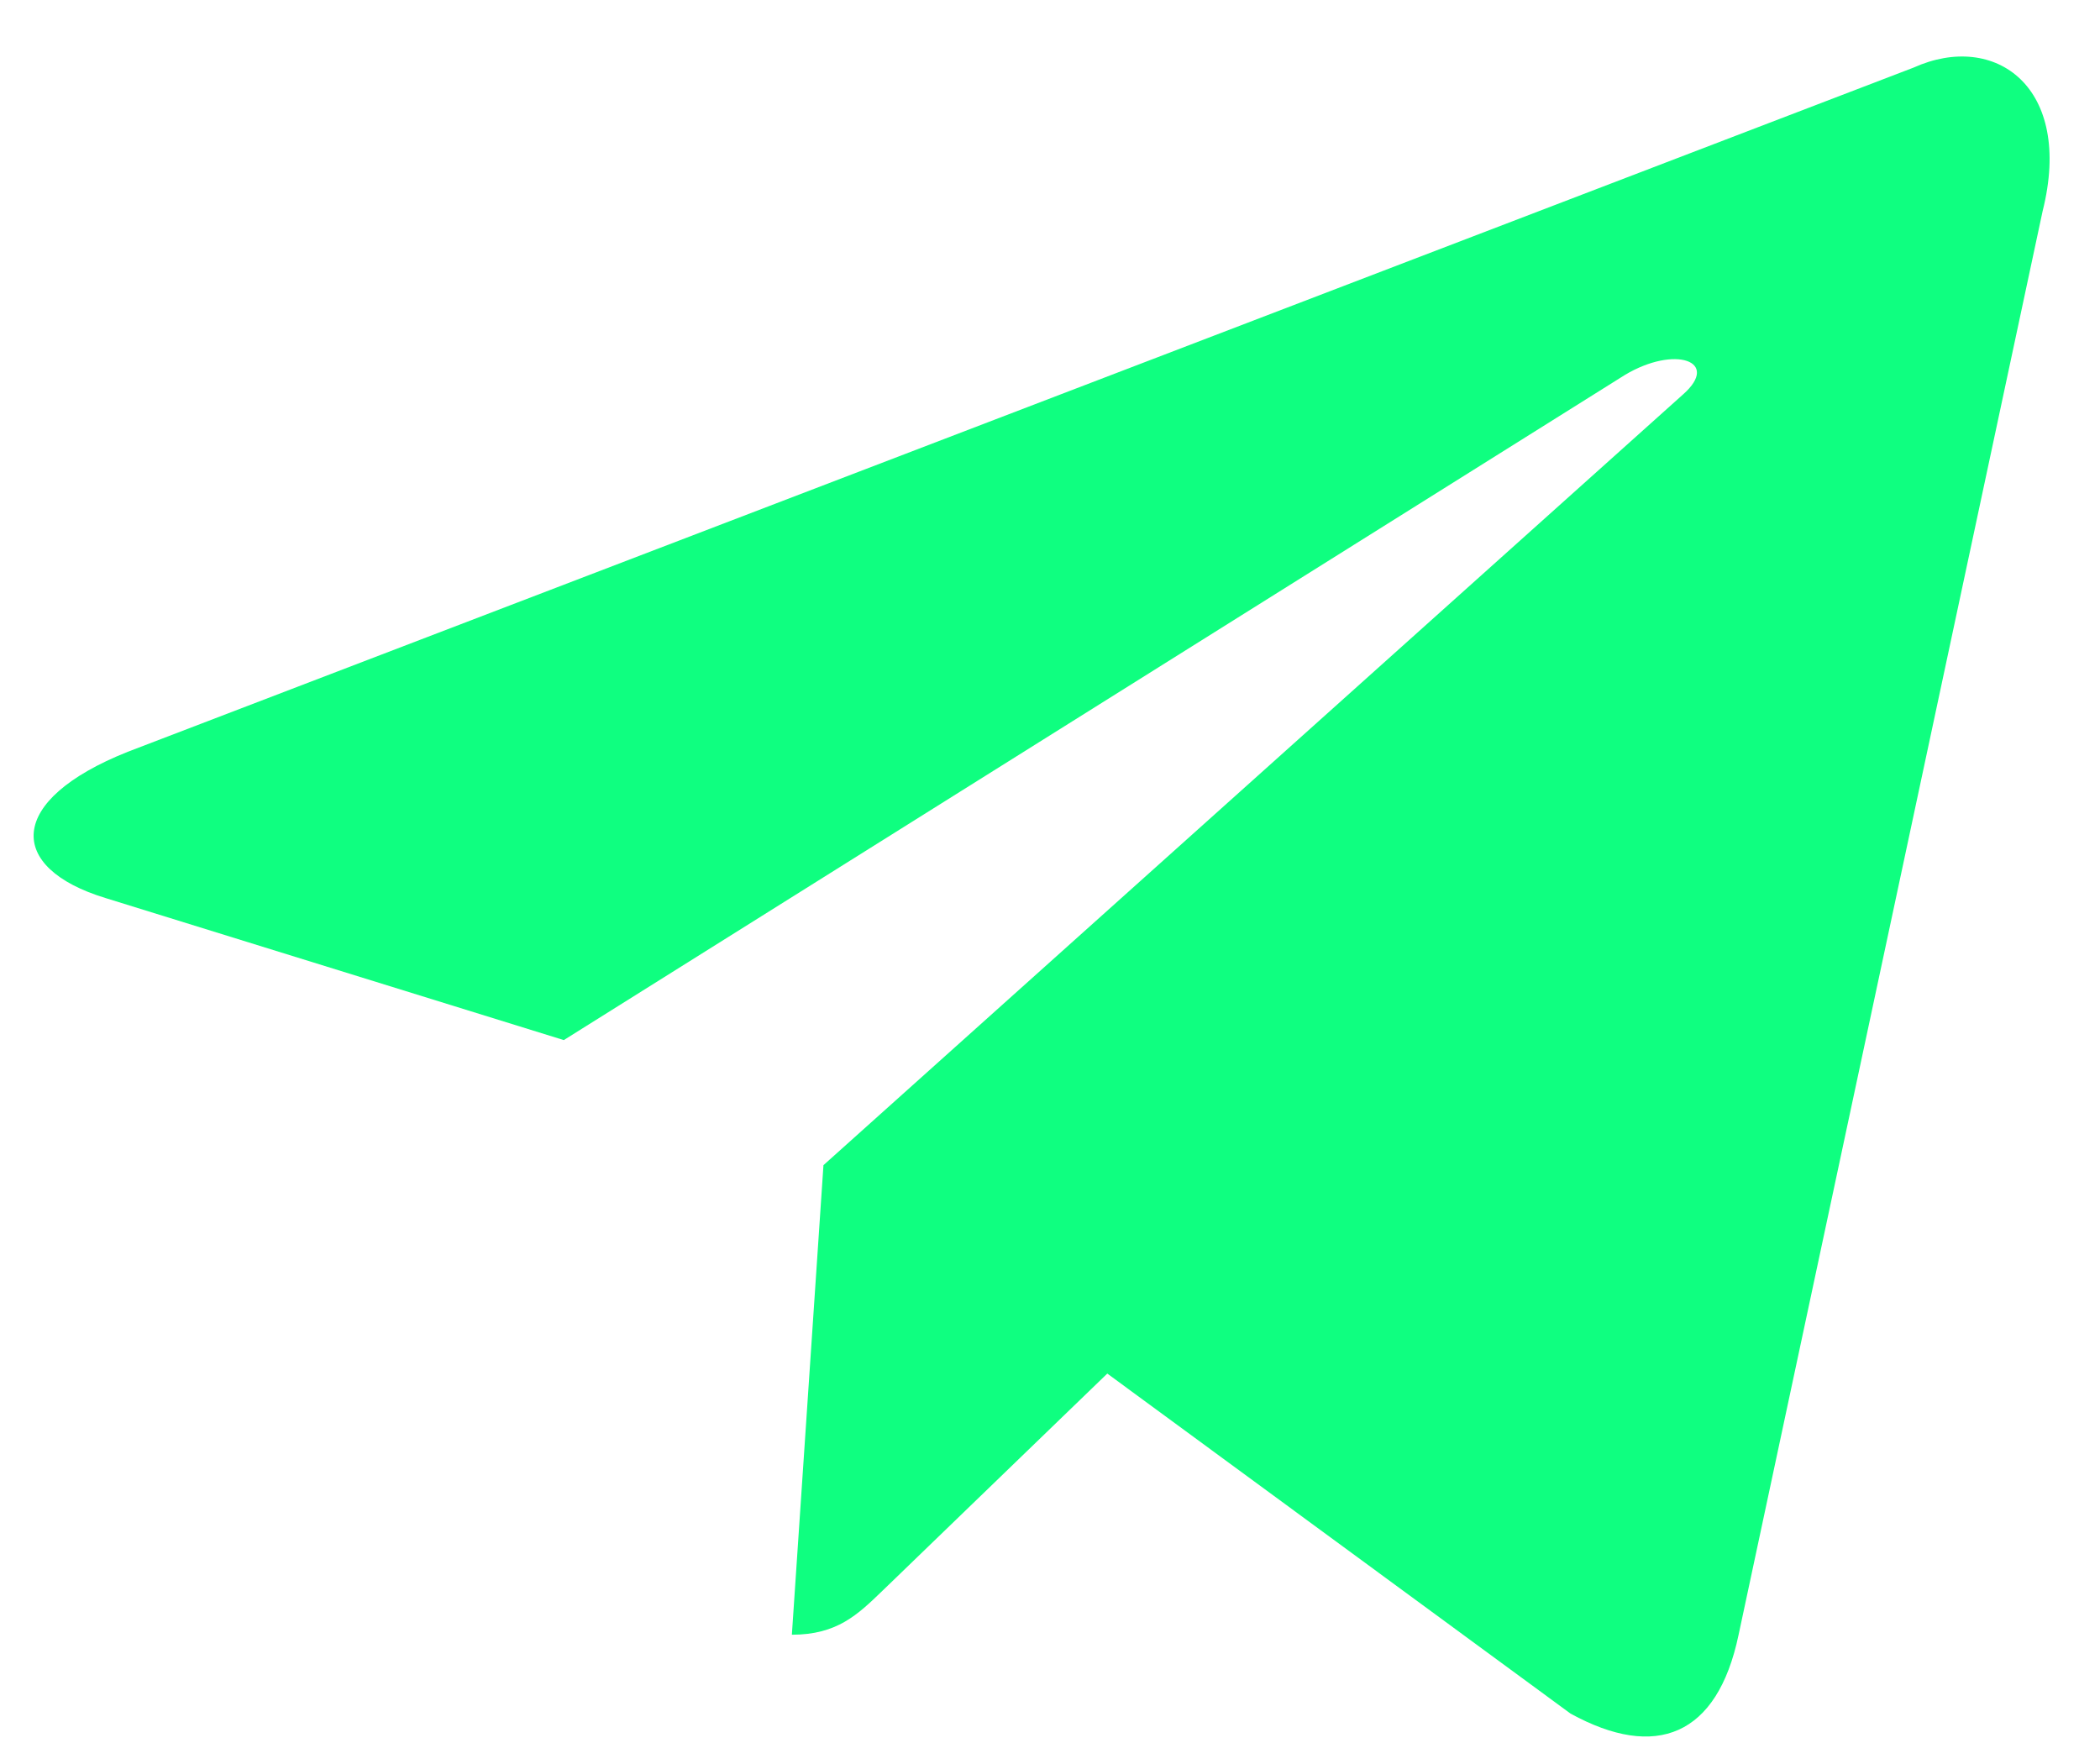 <svg width="25" height="21" viewBox="0 0 25 21" fill="none" xmlns="http://www.w3.org/2000/svg">
<path fill-rule="evenodd" clip-rule="evenodd" d="M9.427 19.461L9.803 13.872L9.803 13.871L20.037 4.695C20.486 4.299 19.939 4.106 19.342 4.465L6.712 12.382L1.256 10.691C0.078 10.332 0.07 9.528 1.521 8.95L22.78 0.805C23.751 0.367 24.688 1.037 24.317 2.513L20.697 19.464C20.444 20.669 19.712 20.957 18.697 20.4L13.182 16.352L10.531 18.913C10.523 18.921 10.514 18.929 10.506 18.937C10.209 19.224 9.964 19.461 9.427 19.461Z" fill="#0FFF80"/>
</svg>
